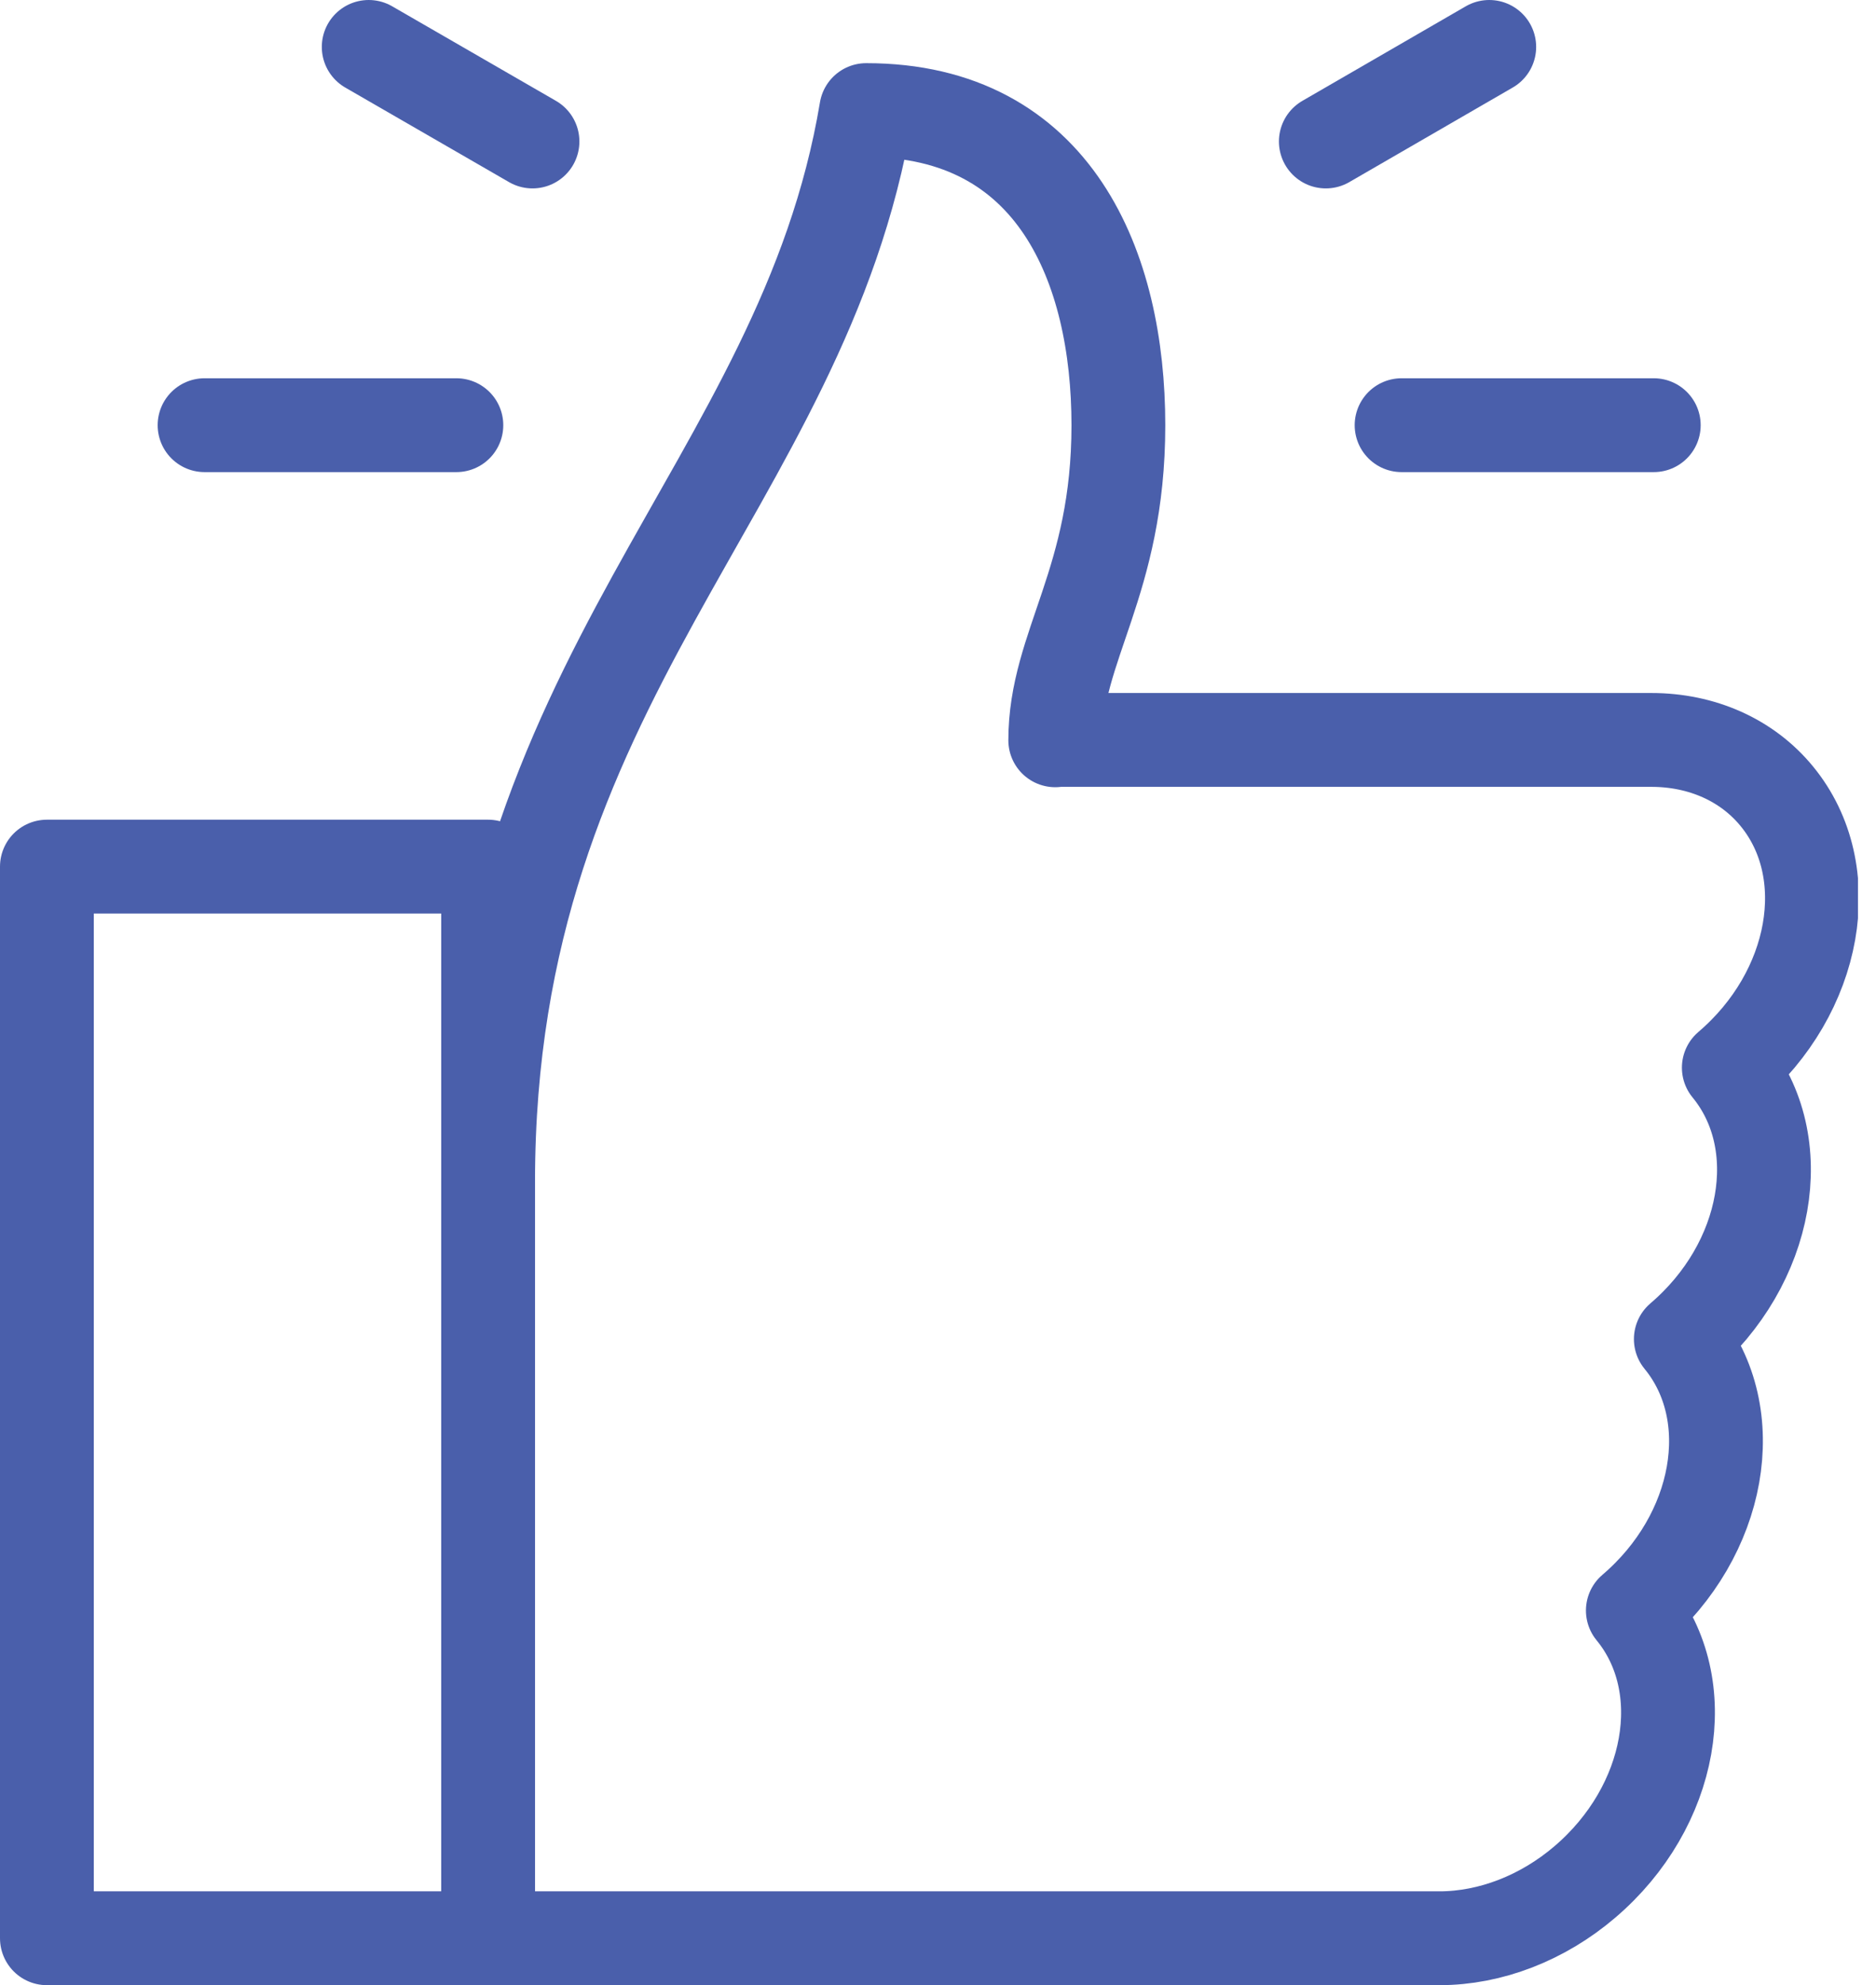 <svg width="52" height="55" viewBox="0 0 52 55" fill="none" xmlns="http://www.w3.org/2000/svg">
<g clip-path="url(#clip0_10_1189)">
<path d="M5.67 11.78H12.65" stroke="#4A5FAB" stroke-width="2.6" stroke-linecap="round" stroke-linejoin="round"/>
<path d="M38.85 11.78H45.84" stroke="#4A5FAB" stroke-width="2.6" stroke-linecap="round" stroke-linejoin="round"/>
<path d="M36.75 3.92L41.28 1.3" stroke="#4A5FAB" stroke-width="2.6" stroke-linecap="round" stroke-linejoin="round"/>
<path d="M10.22 1.3L14.76 3.92" stroke="#4A5FAB" stroke-width="2.6" stroke-linecap="round" stroke-linejoin="round"/>
<path d="M29.25 20.51C29.25 17.89 31 16.14 31 11.78C31 7.42 29.25 3.05 24.01 3.05C22.26 13.53 13.53 18.77 13.53 32.74V53.7H39.9C41.31 53.7 42.76 53.14 43.93 52.14C46.37 50.06 46.97 46.7 45.26 44.62C47.7 42.54 48.3 39.18 46.59 37.1C49.03 35.02 49.63 31.66 47.92 29.58C50.36 27.5 50.96 24.14 49.25 22.06C48.43 21.06 47.18 20.5 45.77 20.5H29.27L29.25 20.51Z" stroke="#4A5FAB" stroke-width="2.6" stroke-linecap="round" stroke-linejoin="round"/>
<path d="M13.53 24.01H1.3V53.7H13.53V24.01Z" stroke="#4A5FAB" stroke-width="2.6" stroke-linecap="round" stroke-linejoin="round"/>
</g>
<defs>
<clipPath id="clip0_10_1189">
<rect width="51.5" height="55" fill="white"/>
</clipPath>
</defs>
</svg>
